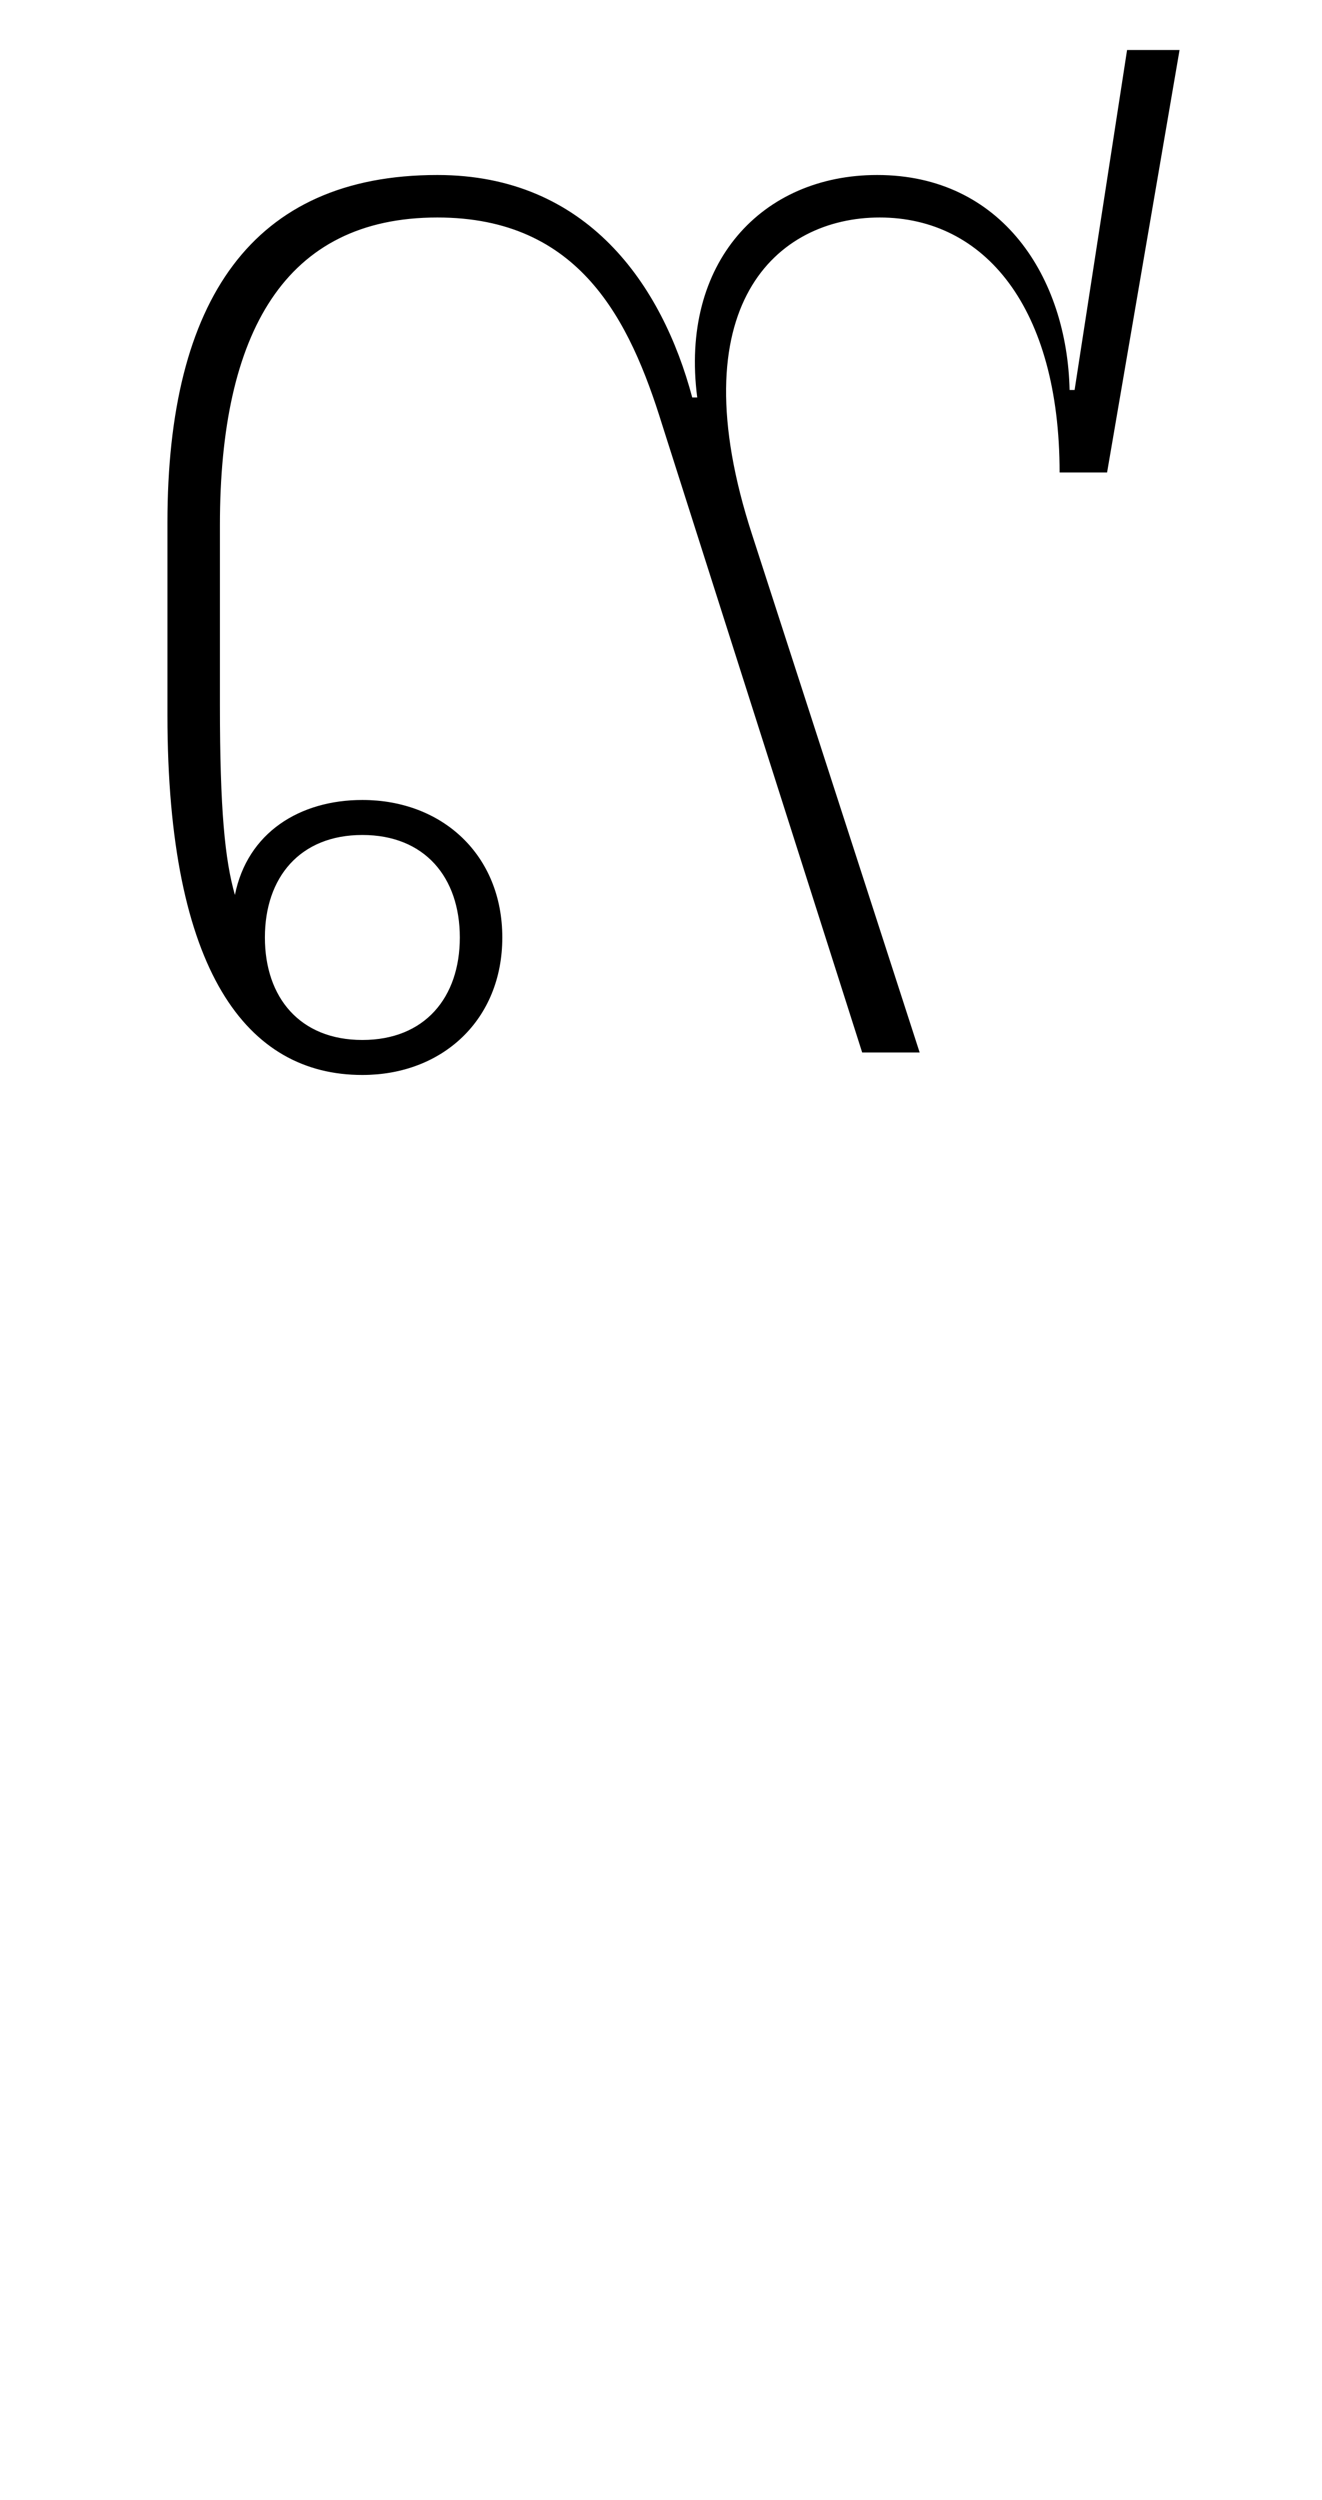 <?xml version="1.0" standalone="no"?>
<!DOCTYPE svg PUBLIC "-//W3C//DTD SVG 1.1//EN" "http://www.w3.org/Graphics/SVG/1.1/DTD/svg11.dtd" >
<svg xmlns="http://www.w3.org/2000/svg" xmlns:xlink="http://www.w3.org/1999/xlink" version="1.1" viewBox="-10 0 529 1000">
   <path fill="currentColor"
d="M135 430c-46 0 -78 -41 -78 -144v-77c0 -89 34 -139 108 -139c60 0 90 44 102 89h2c-7 -54 26 -89 72 -89c50 0 76 41 77 86h2l21 -136h21l-29 169h-19c0 -66 -30 -102 -72 -102c-41 0 -81 35 -51 127l67 207h-23l-80 -251c-13 -42 -33 -83 -90 -83c-61 0 -87 46 -87 123
v72c0 42 2 62 6 76c5 -25 26 -38 51 -38c32 0 56 22 56 55s-24 55 -56 55zM135 416c25 0 39 -17 39 -41s-14 -41 -39 -41s-39 17 -39 41s14 41 39 41z" />
</svg>
